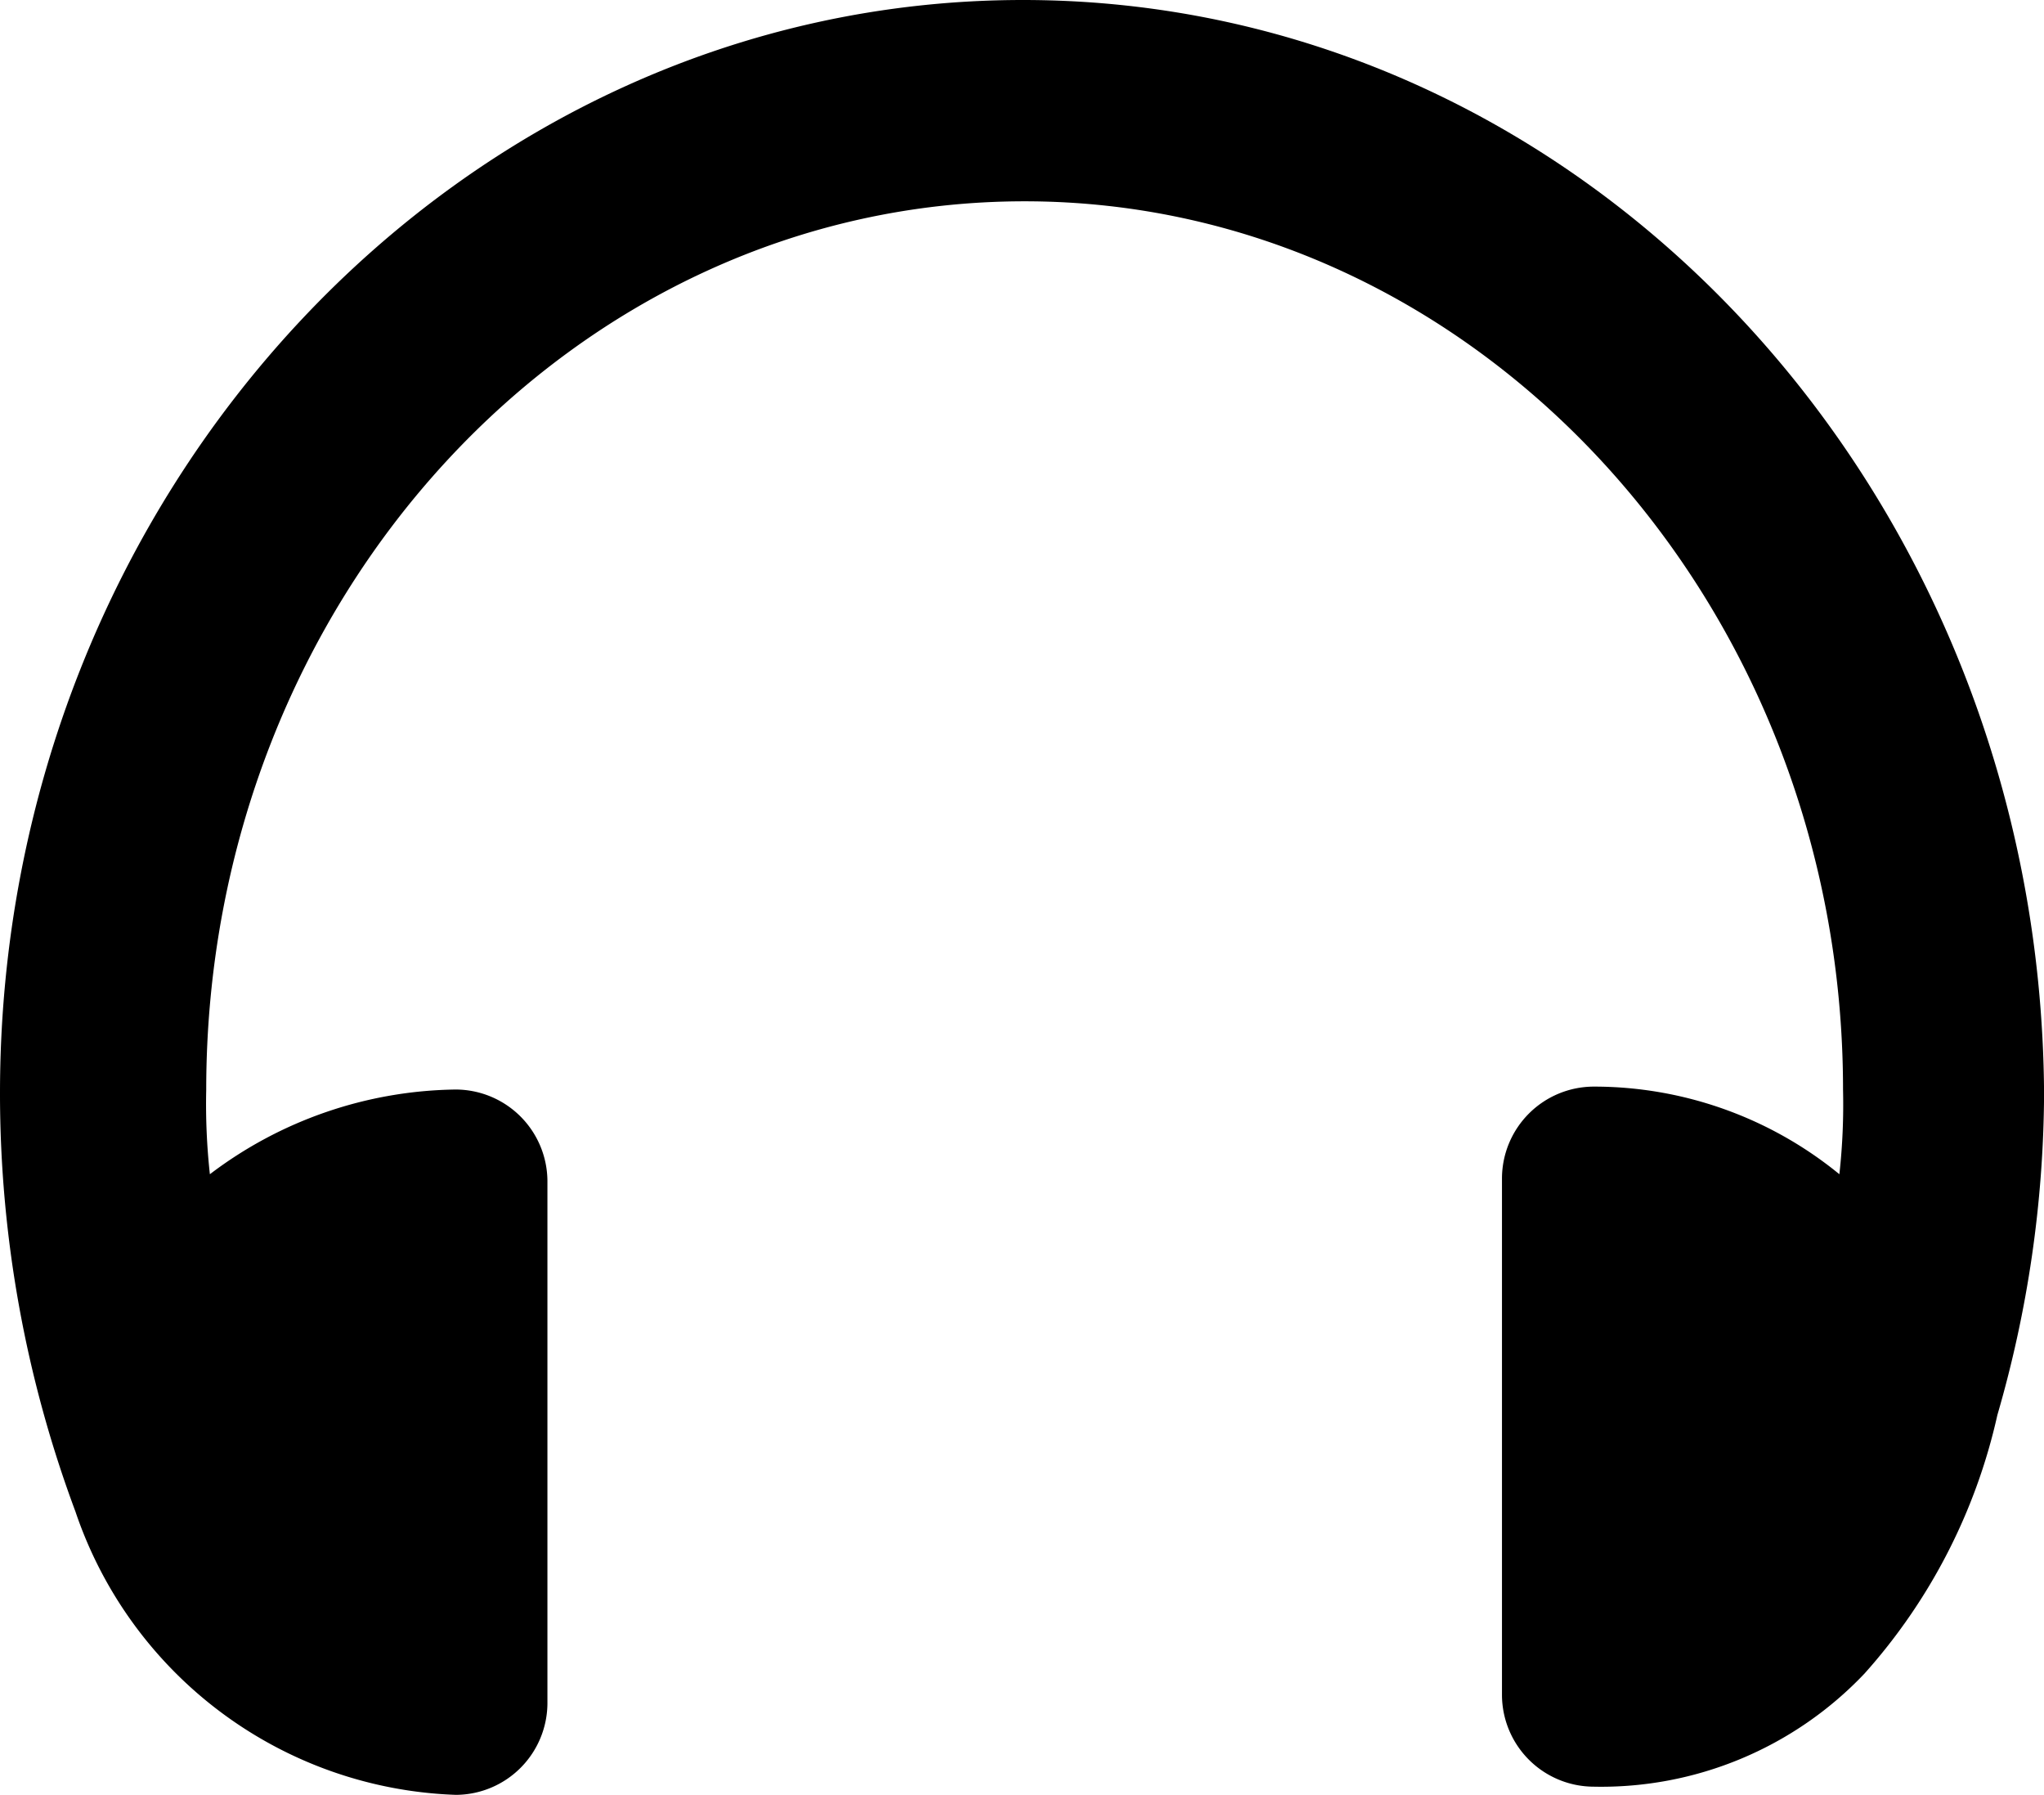 <svg xmlns="http://www.w3.org/2000/svg" width="28" height="24.585" viewBox="0 0 28 24.585">
  <path id="listen" d="M15.931,7.918c-7.72,0-14.013,6.736-14.013,14.972a16.394,16.394,0,0,0,1.033,5.729A5.708,5.708,0,0,0,8.163,32.5,1.26,1.26,0,0,0,9.417,31.25V24.094A1.26,1.26,0,0,0,8.162,22.84,5.679,5.679,0,0,0,4.793,24a8.826,8.826,0,0,1-.05-1.156c0-6.736,5.039-12.169,11.211-12.169S27.165,16.153,27.165,22.84A8.652,8.652,0,0,1,27.115,24a5.309,5.309,0,0,0-3.368-1.2,1.26,1.26,0,0,0-1.254,1.254v7.08a1.26,1.26,0,0,0,1.254,1.254,4.971,4.971,0,0,0,3.712-1.549,7.88,7.88,0,0,0,1.82-3.54,16.013,16.013,0,0,0,.64-4.4C29.871,14.654,23.65,7.918,15.931,7.918Z" transform="translate(-1.918 -7.918)"/>
</svg>
